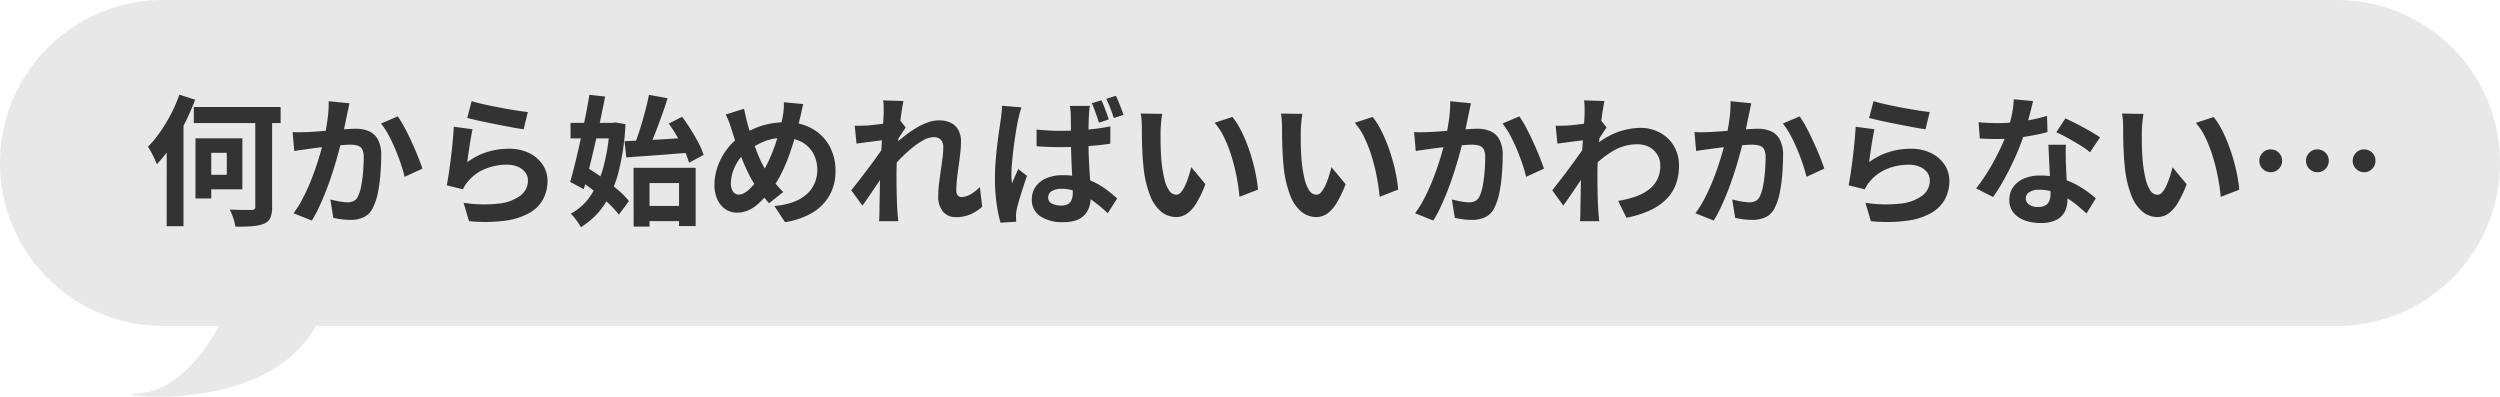 <svg xmlns="http://www.w3.org/2000/svg" width="267.5" height="42.451" viewBox="0 0 267.5 42.451">
  <g id="グループ_11117" data-name="グループ 11117" transform="translate(-3579 -464.387)">
    <path id="パス_19974" data-name="パス 19974" d="M17.437,0H250.063a17.437,17.437,0,0,1,0,34.874H17.437A17.437,17.437,0,0,1,17.437,0Z" transform="translate(3579 464.387)" fill="#e8e8e8"/>
    <path id="パス_19975" data-name="パス 19975" d="M5.271-11.45h9.288v1.722H5.271Zm6.577.621h1.8V-.779A2.937,2.937,0,0,1,13.462.406a1.268,1.268,0,0,1-.675.629A4.255,4.255,0,0,1,11.54,1.3q-.766.066-1.816.054A4.776,4.776,0,0,0,9.493.443,7.865,7.865,0,0,0,9.12-.473l.966.028q.471.013.84.012t.526,0a.487.487,0,0,0,.308-.08A.361.361,0,0,0,11.848-.8ZM5.449-8.1H7.136v6.439H5.449Zm.731,0h4.287v5.458H6.181v-1.55H8.8V-6.551H6.181ZM3.725-12.768l1.687.538A24.607,24.607,0,0,1,4.3-9.7a22.258,22.258,0,0,1-1.407,2.4A15.131,15.131,0,0,1,1.314-5.33q-.077-.221-.242-.575t-.36-.716A5.752,5.752,0,0,0,.364-7.2a11.64,11.64,0,0,0,1.3-1.569,17.64,17.64,0,0,0,1.159-1.918A15.671,15.671,0,0,0,3.725-12.768ZM2.372-8.556l1.789-1.789.007.015V1.307h-1.8Zm19.552-3.29q-.062.284-.131.622t-.135.62q-.065.335-.152.748t-.168.824q-.082.412-.17.8-.153.641-.381,1.5T20.259-4.9q-.3.979-.671,1.973T18.793-1A14.5,14.5,0,0,1,17.9.7l-1.954-.78a11.779,11.779,0,0,0,.984-1.59q.454-.875.829-1.8t.671-1.831q.3-.9.507-1.681t.332-1.34q.21-1.014.331-1.963a11.924,11.924,0,0,0,.1-1.787Zm5.172,1.4a11.409,11.409,0,0,1,.736,1.214q.387.724.756,1.533t.671,1.559q.3.75.474,1.284l-1.906.88q-.145-.63-.407-1.405t-.6-1.576q-.337-.8-.726-1.518A7.72,7.72,0,0,0,25.3-9.68ZM15.841-8.769q.405.027.8.021t.809-.021q.362-.015.888-.053t1.123-.084q.6-.047,1.2-.1t1.111-.084q.512-.032.84-.032a3.5,3.5,0,0,1,1.405.263,1.986,1.986,0,0,1,.955.893,3.549,3.549,0,0,1,.35,1.716q0,.877-.078,1.912a17.344,17.344,0,0,1-.262,1.984,6.136,6.136,0,0,1-.51,1.6A2.119,2.119,0,0,1,23.479.33a3.393,3.393,0,0,1-1.471.3,7.293,7.293,0,0,1-.925-.063Q20.59.5,20.2.413L19.88-1.563q.3.082.647.155t.673.115a4.239,4.239,0,0,0,.513.042,1.494,1.494,0,0,0,.663-.138,1.042,1.042,0,0,0,.463-.5,4.42,4.42,0,0,0,.345-1.118,14.149,14.149,0,0,0,.2-1.5q.067-.8.067-1.536a1.832,1.832,0,0,0-.167-.891.82.82,0,0,0-.492-.384,2.816,2.816,0,0,0-.8-.1q-.338,0-.926.052t-1.254.122q-.666.069-1.238.142l-.888.115q-.324.05-.823.117t-.844.132ZM35-12.077q.54.17,1.352.35t1.7.348q.885.168,1.675.29t1.285.178l-.448,1.842q-.452-.06-1.088-.175T38.127-9.5q-.714-.139-1.408-.28t-1.263-.274q-.569-.133-.926-.223Zm.1,3.01q-.075.309-.158.778t-.161.978q-.078.509-.145.977t-.106.791a7.2,7.2,0,0,1,2.129-1.093,7.658,7.658,0,0,1,2.29-.347A4.827,4.827,0,0,1,41.2-6.5,3.6,3.6,0,0,1,42.623-5.24a3.1,3.1,0,0,1,.494,1.693,4.176,4.176,0,0,1-.439,1.9A3.739,3.739,0,0,1,41.253-.161,7,7,0,0,1,38.66.706a16.734,16.734,0,0,1-3.944.058L34.136-1.2a14.1,14.1,0,0,0,3.787.081,4.649,4.649,0,0,0,2.316-.867,2,2,0,0,0,.784-1.6,1.4,1.4,0,0,0-.288-.872,1.951,1.951,0,0,0-.791-.6,2.879,2.879,0,0,0-1.162-.22,6.033,6.033,0,0,0-2.356.46,4.614,4.614,0,0,0-1.8,1.311,4.038,4.038,0,0,0-.329.439,3.532,3.532,0,0,0-.227.424l-1.735-.424q.09-.445.182-1.038T32.7-5.377q.09-.678.167-1.374T33-8.117q.06-.67.09-1.221Zm18.123,8.2h4.787V.76H53.228Zm-.9-4.078h6.645V1.289H57.191v-4.6H54.032V1.349h-1.7Zm-.966-2.842q.9-.048,2.056-.1t2.444-.134l2.551-.157L58.4-6.57q-1.206.09-2.428.189t-2.356.176q-1.134.077-2.067.148Zm4.729-1.89L57.52-10.4q.47.627.927,1.358T59.275-7.6A7.6,7.6,0,0,1,59.82-6.32l-1.564.828a8,8,0,0,0-.492-1.3q-.341-.728-.773-1.485A16.191,16.191,0,0,0,56.092-9.679Zm-2.12-3.078,2,.372q-.3.952-.662,1.96t-.729,1.931q-.37.922-.71,1.631l-1.513-.384q.235-.563.466-1.249t.448-1.427q.216-.742.4-1.466T53.972-12.757Zm-8.389,3h4.853v1.667H45.583Zm2.02-3,1.69.189q-.237,1.19-.516,2.51t-.587,2.638q-.307,1.318-.612,2.54T47-2.652l-1.458-.783q.255-.884.536-2.026t.557-2.407q.277-1.264.531-2.52T47.6-12.757ZM46.427-3.669l.984-1.263q.783.485,1.639,1.1t1.6,1.25a7.853,7.853,0,0,1,1.177,1.2L50.751.072a9.346,9.346,0,0,0-1.138-1.239q-.72-.673-1.556-1.333T46.427-3.669Zm3.354-6.086h.3l.309-.041,1.069.184a25.839,25.839,0,0,1-.727,5.054A11.57,11.57,0,0,1,49.18-.972a8.147,8.147,0,0,1-2.489,2.379,8.183,8.183,0,0,0-.5-.761,4.461,4.461,0,0,0-.59-.679,5.919,5.919,0,0,0,2.158-1.978,10.467,10.467,0,0,0,1.38-3.177,21.53,21.53,0,0,0,.642-4.234Zm20.7-2.009q-.053.2-.118.485t-.123.566q-.058.281-.111.468-.235,1-.538,2.044t-.677,2.064a16.9,16.9,0,0,1-.831,1.906,9.495,9.495,0,0,1-1,1.575A13.312,13.312,0,0,1,65.81-1.23a4.349,4.349,0,0,1-1.172.822,3.043,3.043,0,0,1-1.272.264A2.157,2.157,0,0,1,62.2-.487,2.463,2.463,0,0,1,61.319-1.5a3.6,3.6,0,0,1-.338-1.636,5.842,5.842,0,0,1,.363-2A6.878,6.878,0,0,1,62.362-6.99,6.039,6.039,0,0,1,63.9-8.408a8.336,8.336,0,0,1,2.357-1.1,8.944,8.944,0,0,1,2.362-.317,5.641,5.641,0,0,1,2.747.655,4.792,4.792,0,0,1,1.881,1.825,5.334,5.334,0,0,1,.681,2.733,5.142,5.142,0,0,1-.7,2.728A5.136,5.136,0,0,1,71.316-.056a8.249,8.249,0,0,1-2.784.927L67.387-.864a7.52,7.52,0,0,0,2.113-.45,4.324,4.324,0,0,0,1.424-.872,3.276,3.276,0,0,0,.8-1.174A3.651,3.651,0,0,0,71.983-4.7a3.6,3.6,0,0,0-.438-1.8,3.1,3.1,0,0,0-1.238-1.213,3.852,3.852,0,0,0-1.878-.438,5.524,5.524,0,0,0-2.11.381,8.227,8.227,0,0,0-1.717.952,4.186,4.186,0,0,0-1,1.009,4.884,4.884,0,0,0-.642,1.253,3.97,3.97,0,0,0-.222,1.275,1.508,1.508,0,0,0,.226.872.713.713,0,0,0,.619.328,1.194,1.194,0,0,0,.593-.169,3.016,3.016,0,0,0,.6-.462,6.069,6.069,0,0,0,.6-.683q.3-.39.591-.831a10.729,10.729,0,0,0,.806-1.441,17.766,17.766,0,0,0,.677-1.663q.3-.863.517-1.687t.333-1.511a6.025,6.025,0,0,0,.093-.748,6.306,6.306,0,0,0,.017-.681Zm-6.33.5q.072.38.154.741t.169.7q.167.629.4,1.341t.488,1.413q.259.7.533,1.3a9.361,9.361,0,0,0,.531,1.009q.39.6.891,1.257A10.178,10.178,0,0,0,68.34-2.357L66.822-1.15q-.442-.5-.8-.958T65.3-3.138a10.268,10.268,0,0,1-.674-1.183Q64.291-5,63.97-5.789t-.618-1.632q-.3-.843-.555-1.67-.125-.409-.267-.781a8.108,8.108,0,0,0-.345-.775ZM89.63-.786a4.58,4.58,0,0,1-1.215.8A3.819,3.819,0,0,1,86.8.336a1.725,1.725,0,0,1-1.36-.586,2.46,2.46,0,0,1-.516-1.678,10.864,10.864,0,0,1,.084-1.3q.084-.694.185-1.4t.185-1.344a8.951,8.951,0,0,0,.084-1.155,1.137,1.137,0,0,0-.268-.825,1,1,0,0,0-.753-.274,2.436,2.436,0,0,0-1.17.362,8.451,8.451,0,0,0-1.317.932,15.617,15.617,0,0,0-1.283,1.22q-.611.65-1.062,1.226L79.6-6.8q.273-.292.716-.7t1-.846a12.3,12.3,0,0,1,1.187-.823,7.22,7.22,0,0,1,1.265-.618A3.548,3.548,0,0,1,85-10.017a2.722,2.722,0,0,1,1.333.29,1.83,1.83,0,0,1,.773.795A2.516,2.516,0,0,1,87.359-7.8a11.783,11.783,0,0,1-.074,1.26q-.074.685-.176,1.392T86.932-3.75a11.835,11.835,0,0,0-.074,1.265.742.742,0,0,0,.151.478.518.518,0,0,0,.43.189,1.969,1.969,0,0,0,.925-.278,4.377,4.377,0,0,0,1.015-.793ZM79.262-7.928q-.245.027-.619.073l-.8.1-.864.113-.8.109-.189-1.92q.32.015.614.007t.689-.022q.36-.027.857-.083t1.017-.133q.521-.076.973-.163a4.76,4.76,0,0,0,.7-.177l.6.77q-.123.175-.3.446t-.358.549q-.179.278-.311.48l-.876,2.819q-.247.356-.6.881l-.745,1.1q-.39.579-.765,1.125t-.675.952L75.619-2.54l.652-.827q.37-.47.773-1t.8-1.066q.392-.531.725-1.006t.558-.819l.032-.394Zm-.175-2.889q0-.324,0-.663a3.676,3.676,0,0,0-.067-.678l2.186.065q-.08.354-.179,1t-.2,1.489q-.1.84-.183,1.761T80.51-6q-.051.915-.051,1.718,0,.61.006,1.243t.025,1.291q.019.658.058,1.362.015.195.046.546t.058.609H78.59q.03-.27.037-.6t.007-.513q.012-.732.023-1.36t.023-1.33q.012-.7.035-1.641.012-.342.042-.875t.069-1.174q.039-.641.086-1.293T79-9.258q.039-.581.063-1T79.087-10.817Zm16.356,1.78q.653.06,1.3.1t1.319.036q1.382,0,2.747-.121a23.433,23.433,0,0,0,2.53-.354v1.854q-1.18.175-2.548.267t-2.728.1q-.653,0-1.3-.024t-1.31-.069Zm5.709-2.534a4.681,4.681,0,0,0-.064.47q-.022.254-.037.5t-.028.652q-.013.41-.019.913T101-7.992q0,1.029.036,1.919t.087,1.645q.051.756.087,1.391t.036,1.172a3.566,3.566,0,0,1-.16,1.089,2.282,2.282,0,0,1-.505.873,2.26,2.26,0,0,1-.9.574,4.05,4.05,0,0,1-1.37.2A4.215,4.215,0,0,1,95.839.238a2.084,2.084,0,0,1-.9-1.814,2.288,2.288,0,0,1,.409-1.347A2.665,2.665,0,0,1,96.5-3.83a4.4,4.4,0,0,1,1.762-.324,7.617,7.617,0,0,1,1.938.23,7.39,7.39,0,0,1,1.586.607,8.873,8.873,0,0,1,1.277.814q.566.438,1.006.841L103.059-.083a17.032,17.032,0,0,0-1.681-1.4,7.41,7.41,0,0,0-1.613-.9A4.479,4.479,0,0,0,98.113-2.7a1.929,1.929,0,0,0-1.027.246.756.756,0,0,0-.4.672.7.7,0,0,0,.4.666,2.129,2.129,0,0,0,.992.21,1.429,1.429,0,0,0,.736-.16.915.915,0,0,0,.385-.464,2.035,2.035,0,0,0,.12-.743q0-.385-.03-1.02T99.225-4.7q-.039-.776-.069-1.621t-.03-1.66q0-.854-.006-1.556t-.014-1.035q0-.175-.029-.472t-.071-.524Zm-7.321.162q-.053.148-.13.417t-.14.529q-.064.26-.094.4-.07.306-.159.841t-.188,1.2q-.1.667-.18,1.364t-.132,1.323q-.051.626-.051,1.075,0,.215.013.48a4.379,4.379,0,0,0,.051.5q.1-.268.211-.52t.23-.512q.119-.26.222-.5l.932.728q-.209.619-.428,1.293t-.4,1.276q-.177.6-.264,1.014-.03.15-.057.359a2.311,2.311,0,0,0-.023.336q0,.117.007.289t.018.341L91.59.931a14.813,14.813,0,0,1-.416-2.023,19.136,19.136,0,0,1-.183-2.769q0-.845.072-1.763T91.24-7.4q.1-.86.207-1.569l.166-1.146q.042-.315.086-.714t.056-.756Zm8.546-.759q.147.287.292.658t.28.735q.135.364.22.656l-1.045.347q-.1-.33-.231-.692t-.257-.723a6.745,6.745,0,0,0-.282-.666Zm1.549-.482q.15.29.3.659t.29.73q.139.361.227.653l-1.033.335q-.16-.487-.37-1.045a9.943,9.943,0,0,0-.438-1.007Zm4.968,1.932q-.05.266-.089.611t-.063.674q-.025.329-.028.544,0,.485,0,1.015t.026,1.072q.018.542.067,1.091a14.055,14.055,0,0,0,.3,1.9,3.859,3.859,0,0,0,.513,1.284.934.934,0,0,0,.788.46.676.676,0,0,0,.506-.285,3.177,3.177,0,0,0,.449-.742,8.38,8.38,0,0,0,.367-.97q.16-.513.27-.954l1.51,1.824a11.832,11.832,0,0,1-.991,2.073A3.573,3.573,0,0,1,111.5-.012a2.053,2.053,0,0,1-1.132.338,2.536,2.536,0,0,1-1.54-.536A4.127,4.127,0,0,1,107.6-1.957a11.454,11.454,0,0,1-.724-3.215q-.072-.7-.109-1.46t-.047-1.455q-.009-.692-.009-1.144,0-.315-.025-.745a5.328,5.328,0,0,0-.1-.773Zm7.507.331a7.631,7.631,0,0,1,.814,1.247,14.357,14.357,0,0,1,.719,1.579q.328.845.579,1.722t.411,1.708a14.165,14.165,0,0,1,.214,1.52l-1.98.768q-.082-.914-.281-1.994a20.922,20.922,0,0,0-.525-2.175,14.837,14.837,0,0,0-.785-2.074,7.043,7.043,0,0,0-1.073-1.676Zm7.493-.331q-.05.266-.089.611t-.063.674q-.025.329-.028.544,0,.485,0,1.015t.026,1.072q.018.542.067,1.091a14.055,14.055,0,0,0,.3,1.9,3.859,3.859,0,0,0,.513,1.284.934.934,0,0,0,.788.46.676.676,0,0,0,.506-.285,3.177,3.177,0,0,0,.449-.742,8.38,8.38,0,0,0,.367-.97q.16-.513.27-.954l1.51,1.824a11.832,11.832,0,0,1-.991,2.073A3.573,3.573,0,0,1,126.5-.012a2.053,2.053,0,0,1-1.132.338,2.536,2.536,0,0,1-1.54-.536A4.127,4.127,0,0,1,122.6-1.957a11.454,11.454,0,0,1-.724-3.215q-.072-.7-.109-1.46t-.047-1.455q-.009-.692-.009-1.144,0-.315-.025-.745a5.328,5.328,0,0,0-.1-.773Zm7.507.331a7.63,7.63,0,0,1,.814,1.247,14.357,14.357,0,0,1,.719,1.579q.328.845.579,1.722t.411,1.708a14.163,14.163,0,0,1,.214,1.52l-1.98.768q-.082-.914-.281-1.994a20.923,20.923,0,0,0-.525-2.175,14.839,14.839,0,0,0-.785-2.074,7.043,7.043,0,0,0-1.073-1.676Zm10.524-1.459q-.062.284-.131.622t-.135.62q-.065.335-.152.748t-.168.824q-.082.412-.17.8-.153.641-.381,1.5T140.259-4.9q-.3.979-.671,1.973T138.793-1A14.5,14.5,0,0,1,137.9.7l-1.954-.78a11.778,11.778,0,0,0,.984-1.59q.454-.875.829-1.8t.671-1.831q.3-.9.507-1.681t.332-1.34q.21-1.014.331-1.963a11.925,11.925,0,0,0,.1-1.787Zm5.172,1.4a11.412,11.412,0,0,1,.736,1.214q.387.724.756,1.533t.671,1.559q.3.75.474,1.284l-1.906.88q-.145-.63-.407-1.405t-.6-1.576q-.337-.8-.726-1.518A7.719,7.719,0,0,0,145.3-9.68ZM135.841-8.769q.405.027.8.021t.809-.021q.362-.015.888-.053t1.123-.084q.6-.047,1.2-.1t1.111-.084q.512-.032.84-.032a3.5,3.5,0,0,1,1.405.263,1.986,1.986,0,0,1,.955.893,3.549,3.549,0,0,1,.35,1.716q0,.877-.078,1.912a17.343,17.343,0,0,1-.262,1.984,6.135,6.135,0,0,1-.51,1.6A2.119,2.119,0,0,1,143.479.33a3.393,3.393,0,0,1-1.471.3,7.293,7.293,0,0,1-.925-.063Q140.59.5,140.2.413l-.321-1.976q.3.082.647.155t.673.115a4.239,4.239,0,0,0,.513.042,1.494,1.494,0,0,0,.663-.138,1.042,1.042,0,0,0,.463-.5,4.419,4.419,0,0,0,.345-1.118,14.154,14.154,0,0,0,.2-1.5q.067-.8.067-1.536a1.833,1.833,0,0,0-.167-.891.82.82,0,0,0-.492-.384,2.816,2.816,0,0,0-.8-.1q-.338,0-.926.052t-1.254.122q-.666.069-1.238.142l-.888.115q-.324.05-.823.117t-.844.132Zm21.83,7.363a10.538,10.538,0,0,0,1.811-.441,5.3,5.3,0,0,0,1.434-.736,3.114,3.114,0,0,0,.939-1.1,3.306,3.306,0,0,0,.328-1.527,2.176,2.176,0,0,0-.168-.849,2.231,2.231,0,0,0-.488-.722,2.265,2.265,0,0,0-.772-.5,2.728,2.728,0,0,0-1.019-.18,5.058,5.058,0,0,0-2.655.739,11.064,11.064,0,0,0-2.33,1.907l.008-2.12a8.134,8.134,0,0,1,2.718-1.773,7.455,7.455,0,0,1,2.574-.507,4.324,4.324,0,0,1,2.089.506,3.859,3.859,0,0,1,1.49,1.418,4,4,0,0,1,.553,2.119,5.552,5.552,0,0,1-.354,2.051,4.5,4.5,0,0,1-1.065,1.6,6.138,6.138,0,0,1-1.759,1.167A11.158,11.158,0,0,1,158.561.4Zm-3.407-6.519q-.245.027-.619.073l-.806.1-.865.113-.8.109-.189-1.924q.32.015.614.007t.689-.022q.36-.027.857-.083t1.015-.133q.519-.076.972-.163a4.759,4.759,0,0,0,.7-.177l.6.77q-.123.175-.3.446t-.358.549q-.179.278-.311.48l-.876,2.819q-.247.356-.6.881l-.745,1.1q-.39.579-.765,1.125t-.675.952L150.622-2.54l.652-.828q.37-.471.773-1.006t.794-1.066q.391-.531.723-1.006t.558-.819l.032-.391Zm-.179-2.892q0-.324,0-.663a3.675,3.675,0,0,0-.067-.678l2.19.065q-.08.354-.179,1t-.2,1.489q-.1.84-.185,1.761T155.51-6q-.051.915-.051,1.718,0,.61.006,1.243t.025,1.291q.019.658.058,1.362.015.195.046.546t.058.609H153.59q.027-.251.036-.593t.009-.523q.012-.732.023-1.36t.023-1.33q.012-.7.035-1.641.012-.342.042-.875t.069-1.174q.039-.641.086-1.293T154-9.258q.039-.581.063-1T154.087-10.817Zm17.837-1.029q-.062.284-.131.622t-.135.62q-.065.335-.152.748t-.168.824q-.082.412-.17.8-.153.641-.381,1.5T170.259-4.9q-.3.979-.671,1.973T168.793-1A14.5,14.5,0,0,1,167.9.7l-1.954-.78a11.778,11.778,0,0,0,.984-1.59q.454-.875.829-1.8t.671-1.831q.3-.9.507-1.681t.332-1.34q.21-1.014.331-1.963a11.925,11.925,0,0,0,.1-1.787Zm5.172,1.4a11.412,11.412,0,0,1,.736,1.214q.387.724.756,1.533t.671,1.559q.3.75.474,1.284l-1.906.88q-.145-.63-.407-1.405t-.6-1.576q-.337-.8-.726-1.518A7.719,7.719,0,0,0,175.3-9.68ZM165.841-8.769q.405.027.8.021t.809-.021q.362-.015.888-.053t1.123-.084q.6-.047,1.2-.1t1.111-.084q.512-.032.84-.032a3.5,3.5,0,0,1,1.405.263,1.986,1.986,0,0,1,.955.893,3.549,3.549,0,0,1,.35,1.716q0,.877-.078,1.912a17.343,17.343,0,0,1-.262,1.984,6.135,6.135,0,0,1-.51,1.6A2.119,2.119,0,0,1,173.479.33a3.393,3.393,0,0,1-1.471.3,7.293,7.293,0,0,1-.925-.063Q170.59.5,170.2.413l-.321-1.976q.3.082.647.155t.673.115a4.239,4.239,0,0,0,.513.042,1.494,1.494,0,0,0,.663-.138,1.042,1.042,0,0,0,.463-.5,4.419,4.419,0,0,0,.345-1.118,14.154,14.154,0,0,0,.2-1.5q.067-.8.067-1.536a1.833,1.833,0,0,0-.167-.891.82.82,0,0,0-.492-.384,2.816,2.816,0,0,0-.8-.1q-.338,0-.926.052t-1.254.122q-.666.069-1.238.142l-.888.115q-.324.05-.823.117t-.844.132ZM185-12.077q.54.17,1.352.35t1.7.348q.885.168,1.675.29t1.285.178l-.448,1.842q-.452-.06-1.088-.175t-1.35-.254q-.714-.139-1.408-.28t-1.263-.274q-.569-.133-.926-.223Zm.1,3.01q-.075.309-.158.778t-.161.978q-.078.509-.145.977t-.106.791a7.2,7.2,0,0,1,2.129-1.093,7.658,7.658,0,0,1,2.29-.347A4.827,4.827,0,0,1,191.2-6.5a3.6,3.6,0,0,1,1.422,1.261,3.1,3.1,0,0,1,.494,1.693,4.176,4.176,0,0,1-.439,1.9,3.739,3.739,0,0,1-1.425,1.488,7,7,0,0,1-2.593.867,16.734,16.734,0,0,1-3.944.058l-.58-1.966a14.1,14.1,0,0,0,3.787.081,4.649,4.649,0,0,0,2.316-.867,2,2,0,0,0,.784-1.6,1.4,1.4,0,0,0-.288-.872,1.951,1.951,0,0,0-.791-.6,2.879,2.879,0,0,0-1.162-.22,6.033,6.033,0,0,0-2.356.46,4.614,4.614,0,0,0-1.8,1.311,4.038,4.038,0,0,0-.329.439,3.532,3.532,0,0,0-.227.424l-1.735-.424q.09-.445.182-1.038t.182-1.271q.09-.678.167-1.374T183-8.117q.06-.67.09-1.221Zm11.138-.76q.485.057,1.033.079t.963.023a18.168,18.168,0,0,0,1.882-.1q.955-.1,1.84-.276a16,16,0,0,0,1.61-.4l.05,1.735q-.638.178-1.53.347t-1.886.281a17.537,17.537,0,0,1-1.958.112q-.445,0-.913-.013t-.956-.04Zm5.83-2.254q-.09.389-.239.982T201.5-9.841q-.183.664-.392,1.3a22.137,22.137,0,0,1-.879,2.3q-.539,1.218-1.169,2.376a19.42,19.42,0,0,1-1.268,2.046l-1.817-.925a16.235,16.235,0,0,0,1-1.391q.5-.766.935-1.575t.786-1.566q.347-.756.564-1.371a15.571,15.571,0,0,0,.5-1.783,10.272,10.272,0,0,0,.246-1.849Zm3.52,4.672q-.027.473-.024.948t.018.977q.015.335.038.867t.052,1.126q.03.594.053,1.125t.023.849a2.777,2.777,0,0,1-.28,1.256,2.033,2.033,0,0,1-.909.893,3.683,3.683,0,0,1-1.7.331,4.8,4.8,0,0,1-1.683-.279,2.742,2.742,0,0,1-1.2-.831,2.105,2.105,0,0,1-.449-1.375,2.333,2.333,0,0,1,.392-1.32,2.654,2.654,0,0,1,1.135-.933,4.242,4.242,0,0,1,1.787-.343,7.637,7.637,0,0,1,2.435.373,8.894,8.894,0,0,1,2,.941,11.719,11.719,0,0,1,1.511,1.134l-1,1.613q-.406-.37-.925-.814A8.958,8.958,0,0,0,205.7-1.7a6.9,6.9,0,0,0-1.384-.645,4.9,4.9,0,0,0-1.59-.253,1.9,1.9,0,0,0-1.044.252.752.752,0,0,0-.39.651.816.816,0,0,0,.344.681,1.55,1.55,0,0,0,.957.261,1.569,1.569,0,0,0,.807-.177.97.97,0,0,0,.418-.5,2.026,2.026,0,0,0,.123-.732q0-.338-.028-.973t-.066-1.4q-.038-.764-.073-1.527t-.062-1.349Zm2.578.8a10.265,10.265,0,0,0-1.083-.761q-.649-.4-1.329-.777t-1.194-.6l.965-1.48q.405.18.924.439t1.049.548q.529.289.99.563t.747.481Zm5.722-4.1q-.05.266-.089.611t-.063.674q-.025.329-.028.544,0,.485,0,1.015t.026,1.072q.018.542.067,1.091a14.055,14.055,0,0,0,.3,1.9,3.859,3.859,0,0,0,.513,1.284.934.934,0,0,0,.788.46.676.676,0,0,0,.506-.285,3.177,3.177,0,0,0,.449-.742,8.383,8.383,0,0,0,.367-.97q.16-.513.27-.954l1.51,1.824a11.832,11.832,0,0,1-.991,2.073A3.573,3.573,0,0,1,216.5-.012a2.053,2.053,0,0,1-1.132.338,2.536,2.536,0,0,1-1.54-.536A4.127,4.127,0,0,1,212.6-1.957a11.454,11.454,0,0,1-.724-3.215q-.072-.7-.109-1.46t-.047-1.455q-.009-.692-.009-1.144,0-.315-.025-.745a5.33,5.33,0,0,0-.1-.773Zm7.507.331a7.63,7.63,0,0,1,.814,1.247,14.357,14.357,0,0,1,.719,1.579q.328.845.579,1.722t.411,1.708a14.163,14.163,0,0,1,.214,1.52l-1.98.768q-.082-.914-.281-1.994a20.923,20.923,0,0,0-.525-2.175,14.839,14.839,0,0,0-.785-2.074,7.043,7.043,0,0,0-1.073-1.676Zm6.111,3.469a1.168,1.168,0,0,1,.86.353,1.178,1.178,0,0,1,.352.865,1.181,1.181,0,0,1-.353.86,1.168,1.168,0,0,1-.865.358,1.173,1.173,0,0,1-.86-.358,1.18,1.18,0,0,1-.358-.866,1.16,1.16,0,0,1,.358-.86A1.19,1.19,0,0,1,227.511-6.918Zm4.995,0a1.168,1.168,0,0,1,.86.353,1.178,1.178,0,0,1,.352.865,1.181,1.181,0,0,1-.353.86,1.168,1.168,0,0,1-.865.358,1.173,1.173,0,0,1-.86-.358,1.18,1.18,0,0,1-.358-.866,1.16,1.16,0,0,1,.358-.86A1.19,1.19,0,0,1,232.506-6.918Zm4.995,0a1.168,1.168,0,0,1,.86.353,1.178,1.178,0,0,1,.352.865,1.181,1.181,0,0,1-.353.86,1.168,1.168,0,0,1-.865.358,1.173,1.173,0,0,1-.86-.358,1.18,1.18,0,0,1-.358-.866,1.16,1.16,0,0,1,.358-.86A1.19,1.19,0,0,1,237.5-6.918Z" transform="translate(3594.467 487.286)" fill="#333"/>
    <path id="パス_19973" data-name="パス 19973" d="M418.234,756c-1.359,8.276-6.58,14.765-11.3,14.8s21.6,3.9,20.711-14.8" transform="translate(3186.706 -264.317)" fill="#e8e8e8"/>
  </g>
</svg>
